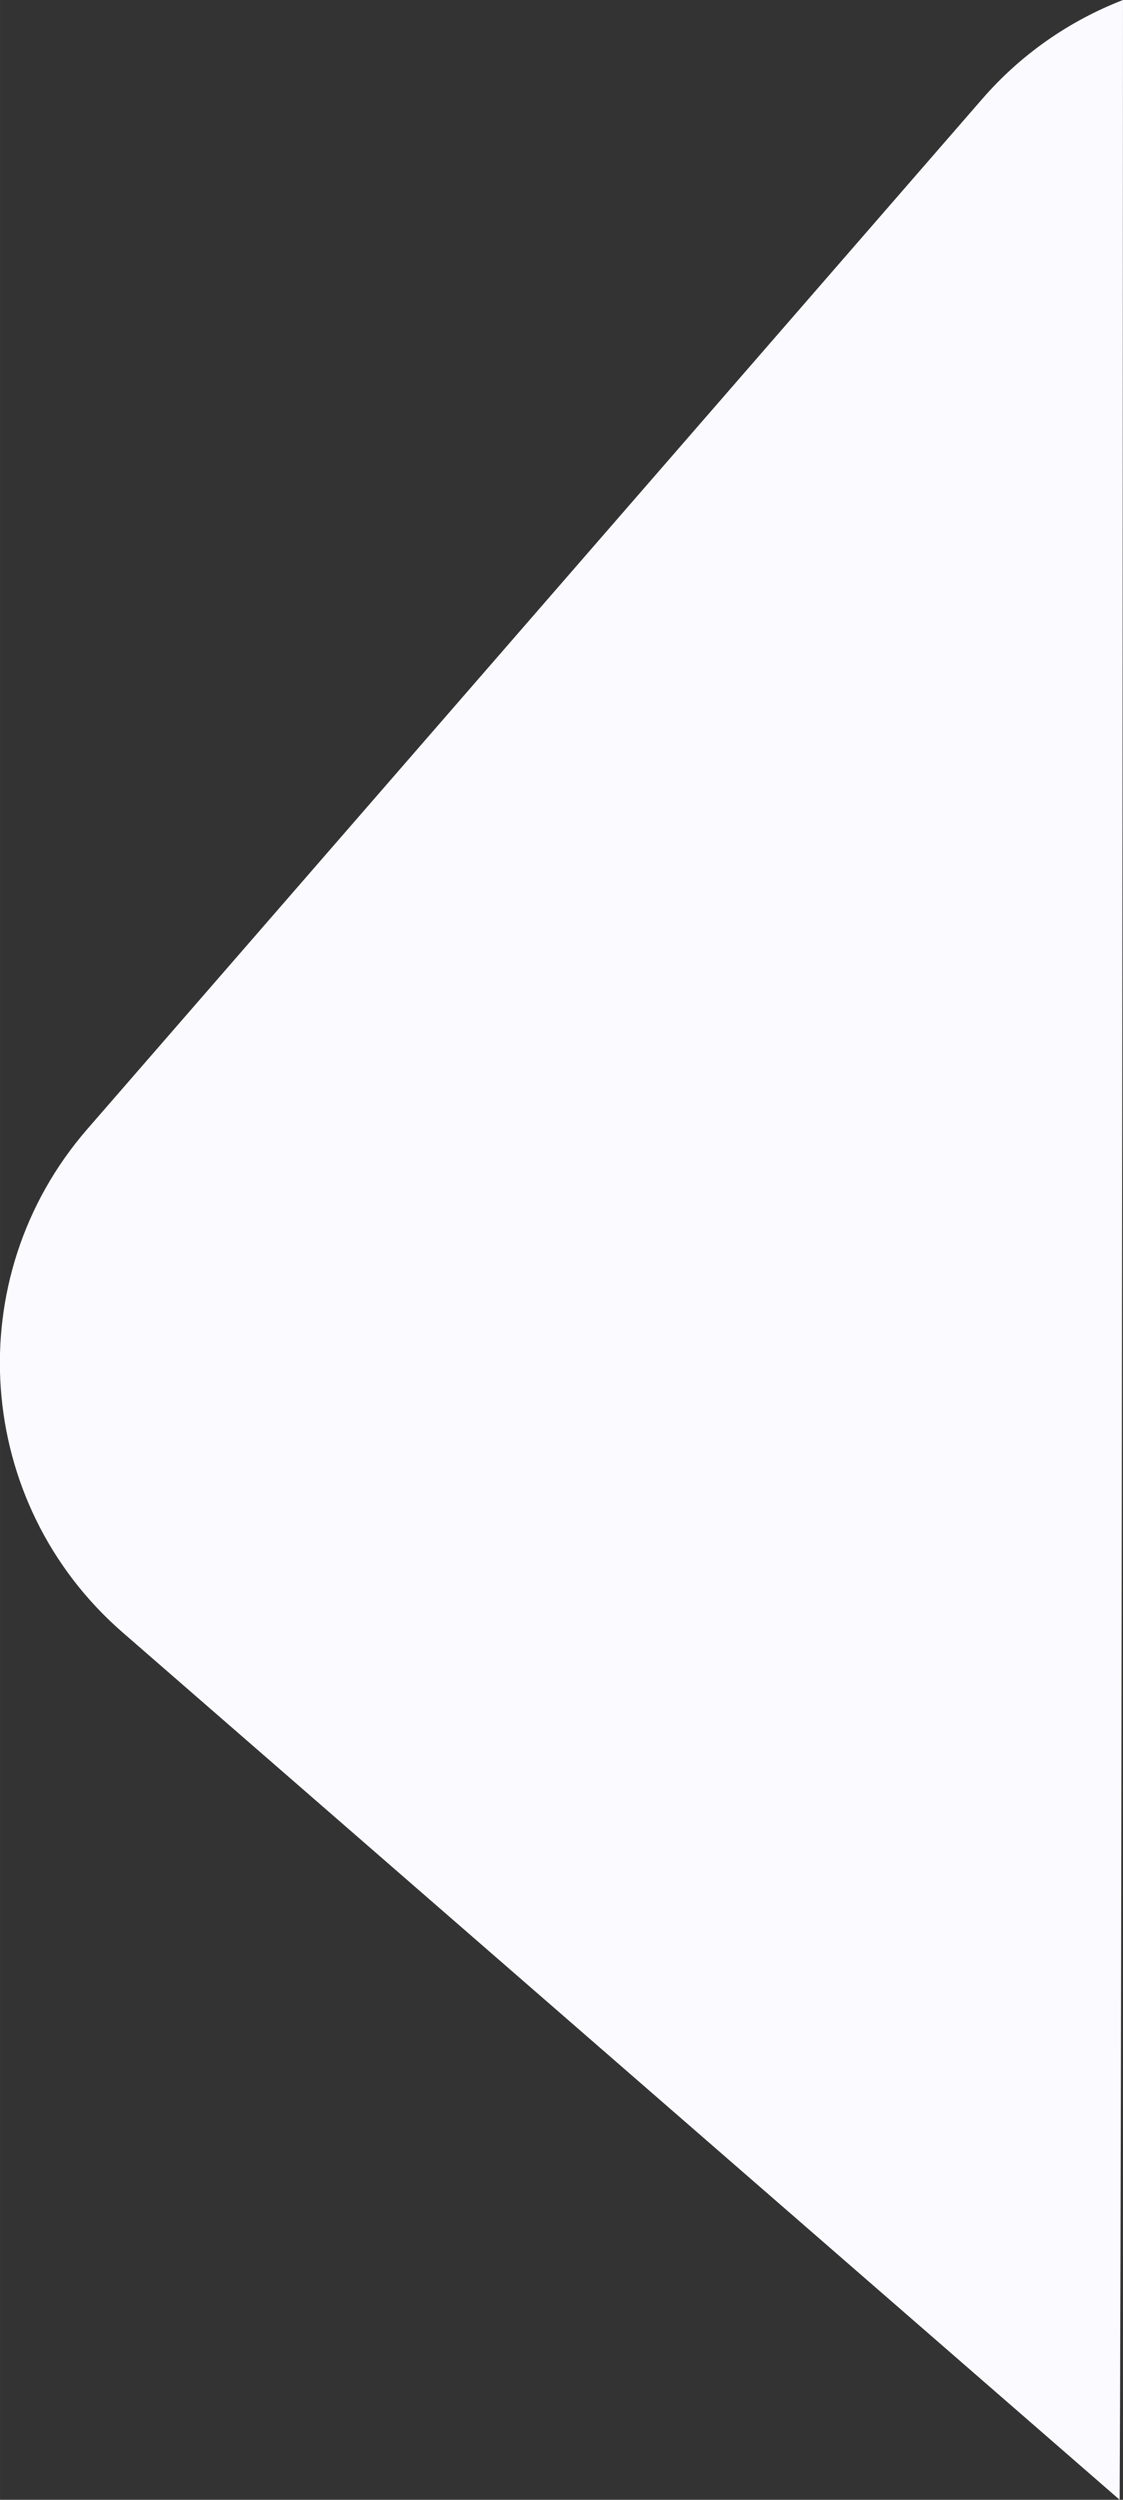 <?xml version="1.0" encoding="utf-8"?>
<svg xmlns="http://www.w3.org/2000/svg" xmlns:xlink="http://www.w3.org/1999/xlink" version="1.1" id="Layer_1" x="0px" y="0px" viewBox="0 0 503.9 1120.8" style="enable-background:new 0 0 503.9 1120.8;" xml:space="preserve" width="504" height="1121">
<rect x="0" y="0" width="503.9" height="1120.8" fill="#333333" stroke="none"/>
<style type="text/css">
	.st0{fill:#FAFAFF;}
</style>
<path class="st0" d="M502.4,1120.8L55,731.9c-66.7-58-73.8-159-15.8-225.7L440.8,44.3C457.9,24.6,479.6,9.4,503.9,0  C503.9,0,503.5,907.6,502.4,1120.8z"/>
</svg>
